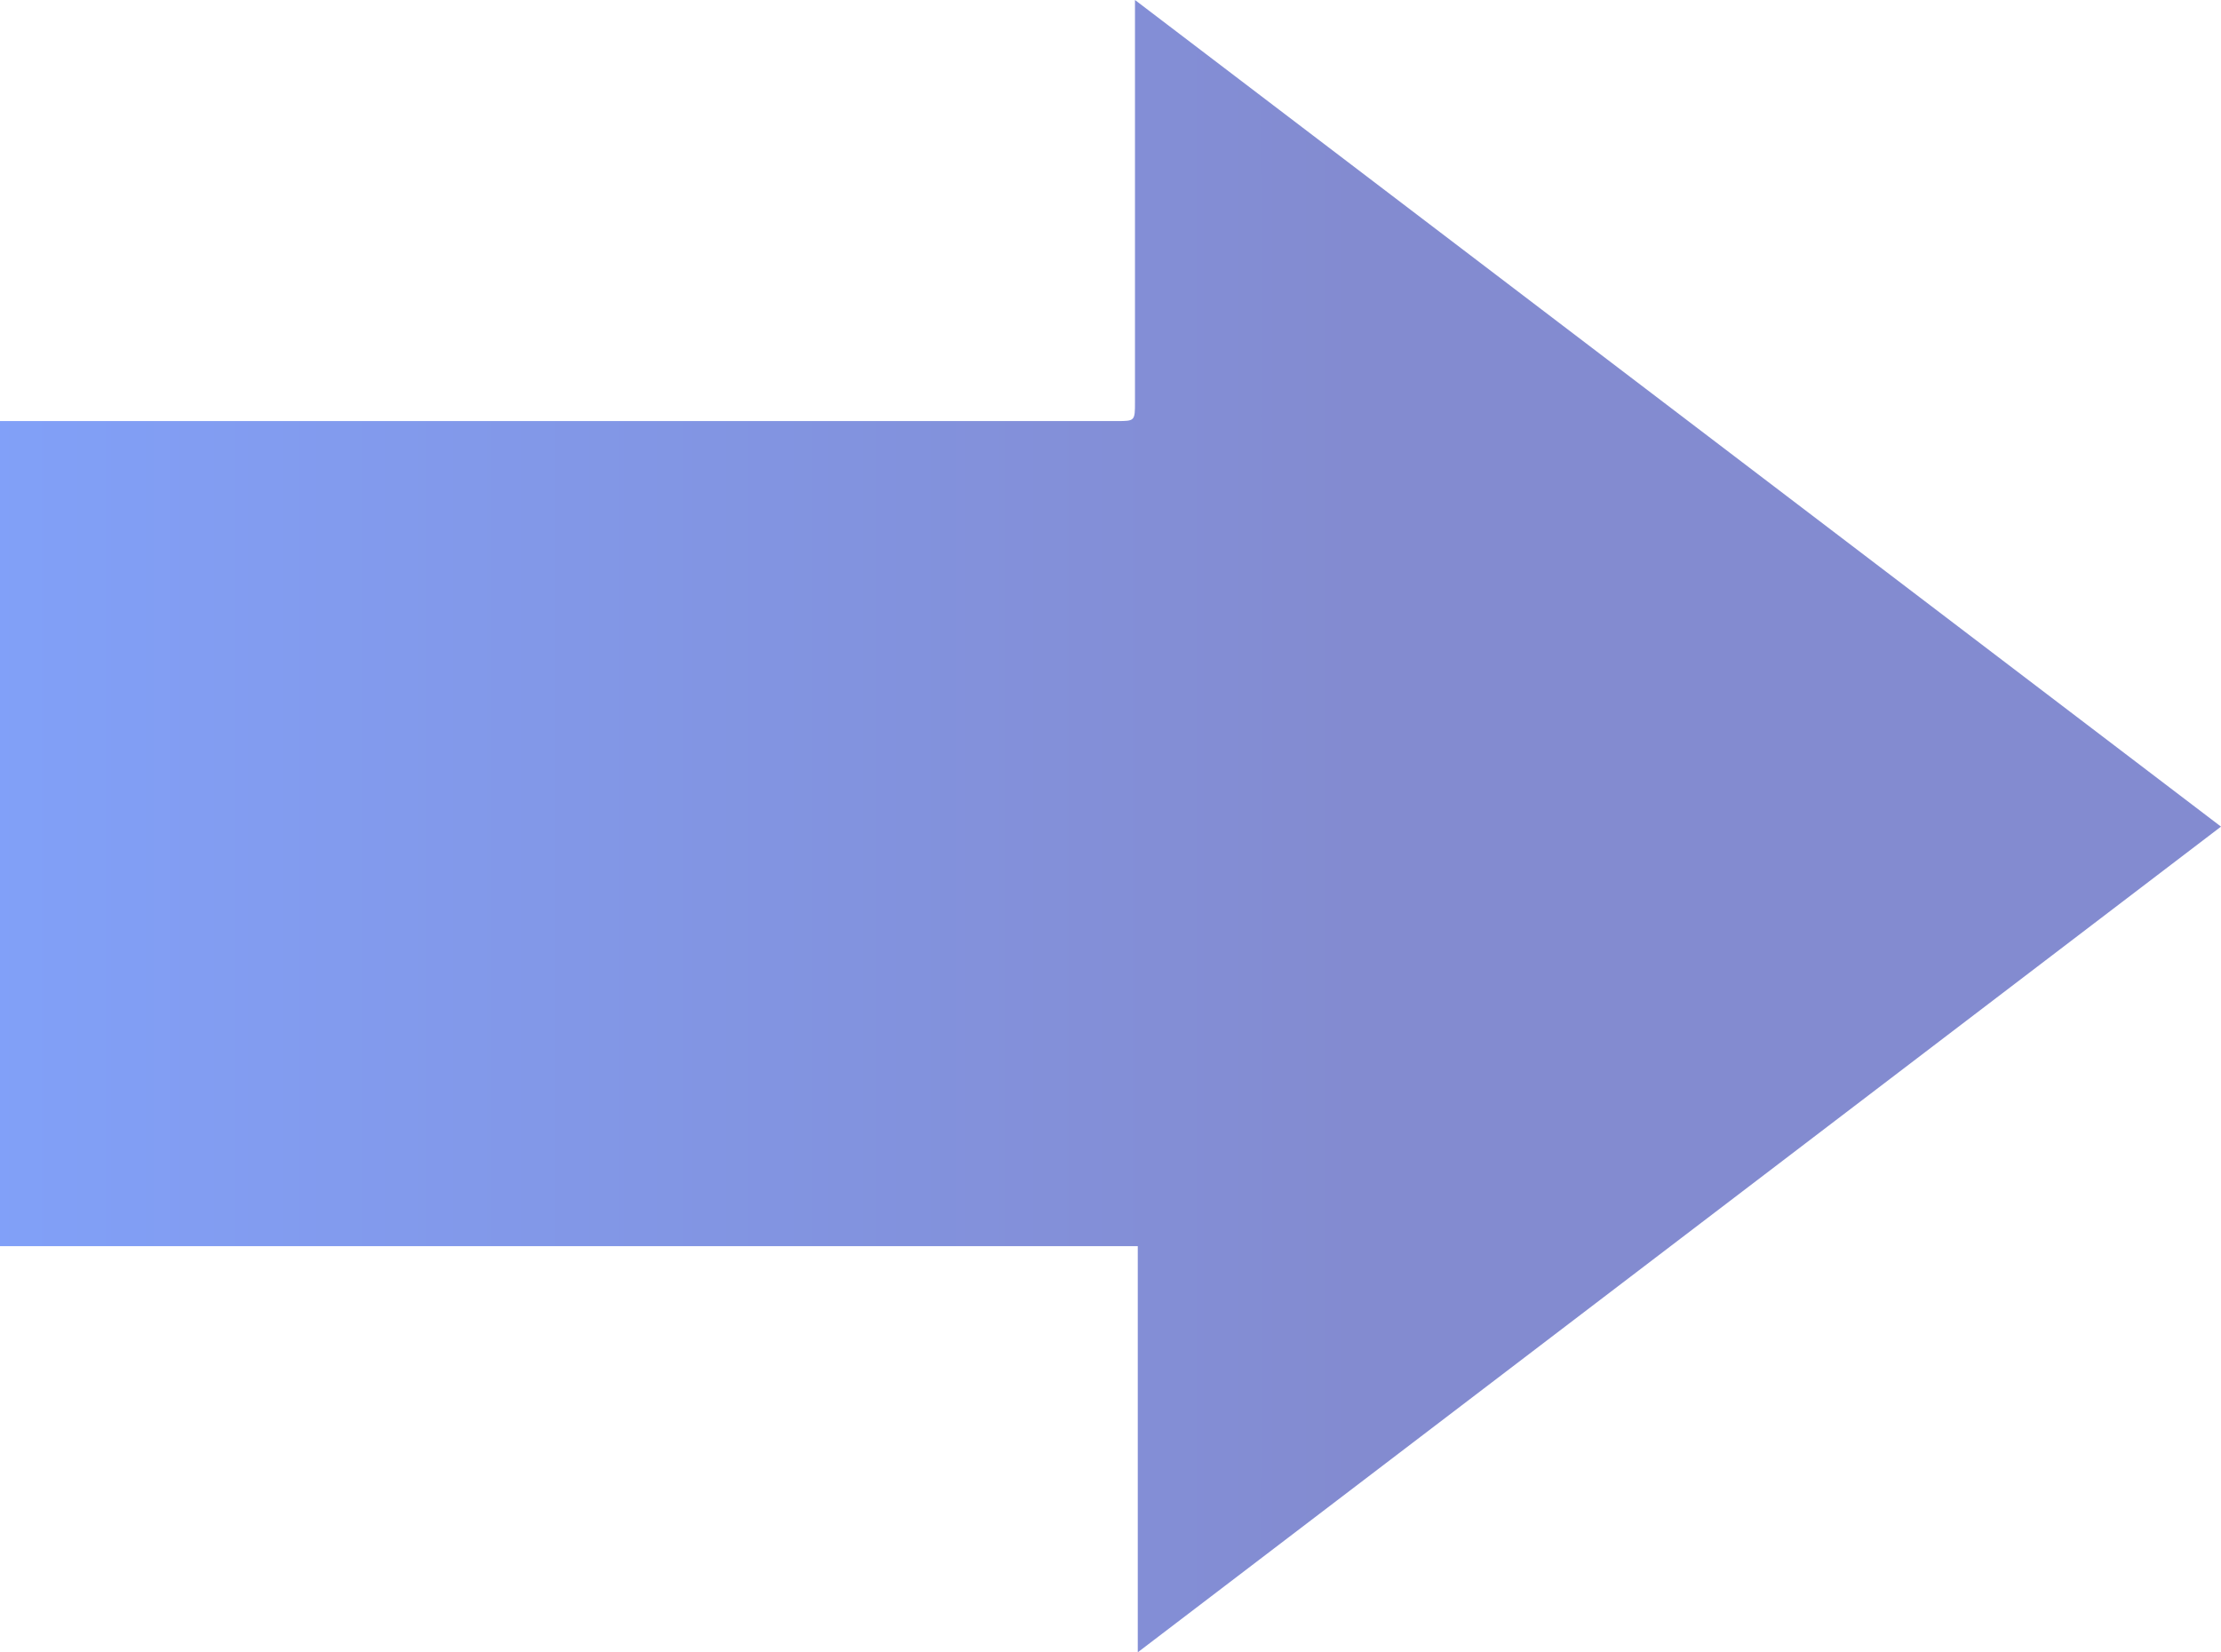 <svg width="43" height="32" viewBox="0 0 43 32" fill="none" xmlns="http://www.w3.org/2000/svg">
<path d="M22.028 32V24.133H0V8.154H21.427C21.49 8.154 21.554 8.154 21.617 8.154C21.974 8.154 21.974 8.154 21.974 7.78C21.974 5.324 21.974 2.867 21.974 0.41C21.974 0.298 21.974 0.187 21.974 0C29.012 5.359 35.994 10.674 43 16.008C36.011 21.337 29.05 26.644 22.028 31.998V32Z" fill="url(#paint0_linear_280_726)"/>
<defs>
<linearGradient id="paint0_linear_280_726" x1="-4.778" y1="16" x2="26.278" y2="16" gradientUnits="userSpaceOnUse">
<stop stop-color="#81A4FF"/>
<stop offset="1" stop-color="#838BD0"/>
</linearGradient>
</defs>
</svg>
